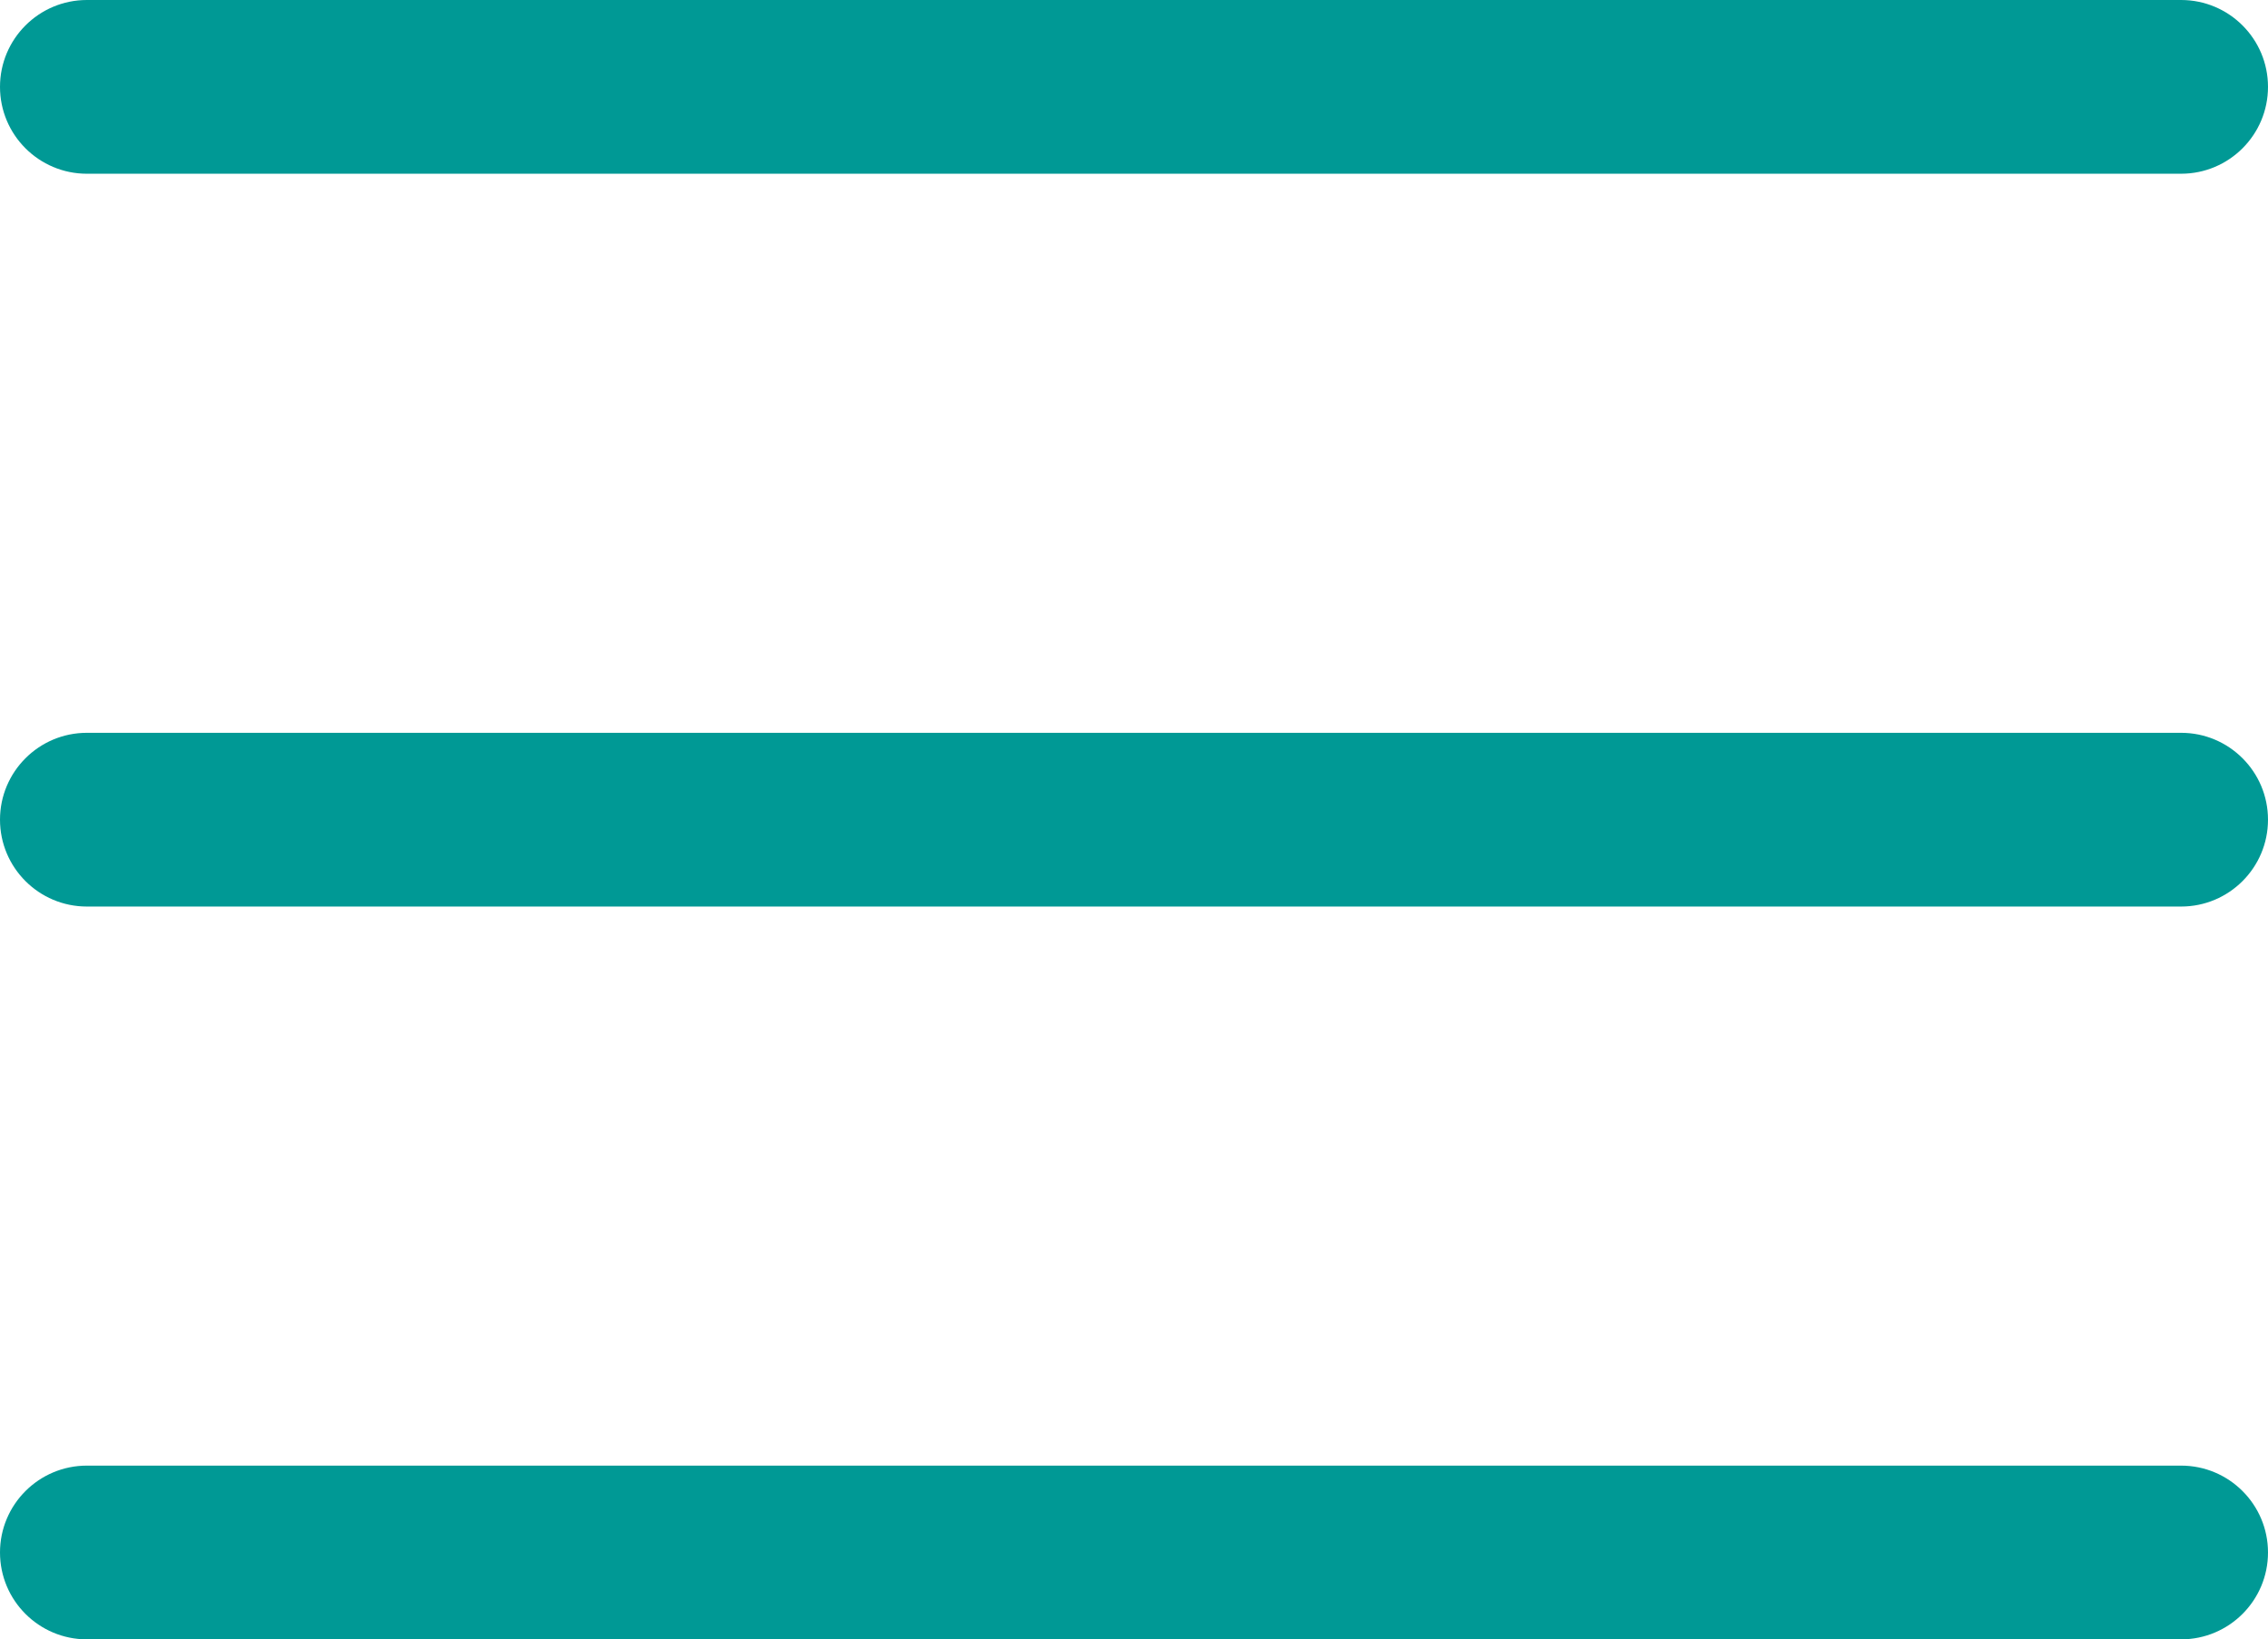 <?xml version="1.0" encoding="UTF-8"?>
<svg id="_レイヤー_2" data-name="レイヤー 2" xmlns="http://www.w3.org/2000/svg" viewBox="0 0 65.26 47.18">
  <defs>
    <style>
      .cls-1 {
        fill: #009995;
      }
    </style>
  </defs>
  <g id="Layer_1" data-name="Layer 1">
    <g>
      <path class="cls-1" d="M62.76,5H2.5c-1.38,0-2.5-1.12-2.5-2.5S1.12,0,2.5,0h60.26c1.38,0,2.5,1.12,2.5,2.5s-1.12,2.5-2.5,2.5Z"/>
      <path class="cls-1" d="M62.76,26.09H2.5c-1.38,0-2.5-1.12-2.5-2.5s1.12-2.5,2.5-2.5h60.26c1.38,0,2.5,1.12,2.5,2.5s-1.12,2.5-2.5,2.5Z"/>
      <path class="cls-1" d="M62.76,47.18H2.5c-1.38,0-2.5-1.12-2.5-2.5s1.12-2.5,2.5-2.5h60.26c1.38,0,2.5,1.12,2.5,2.5s-1.12,2.5-2.5,2.5Z"/>
    </g>
  </g>
</svg>